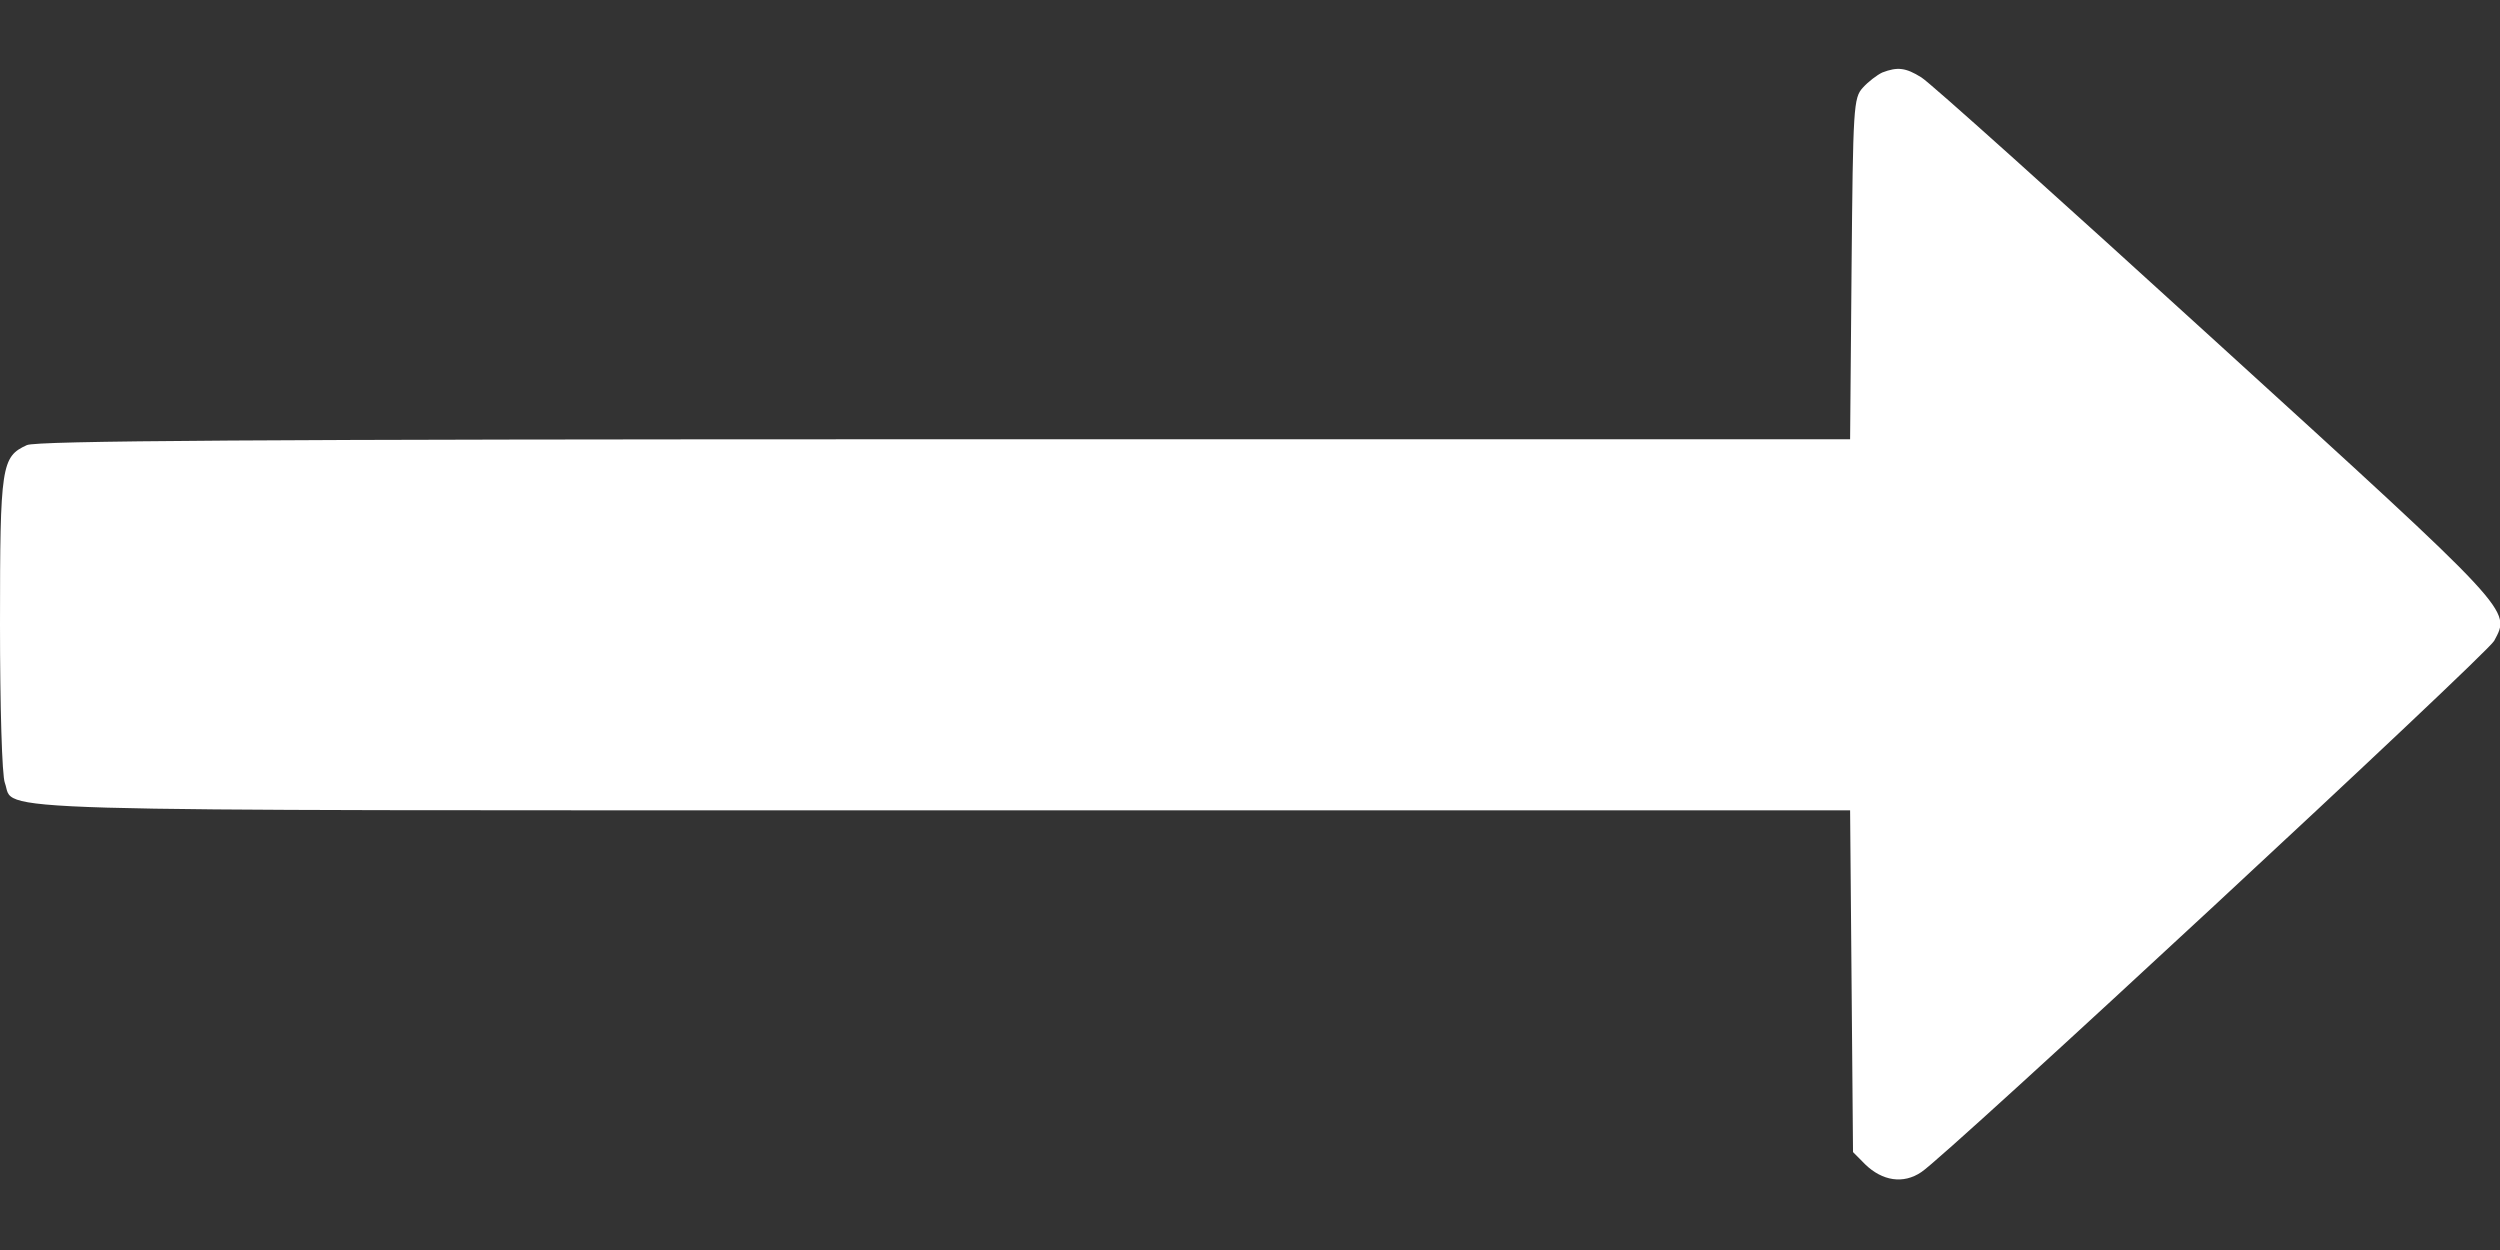 <svg width="24" height="12" viewBox="0 0 24 12" fill="none" xmlns="http://www.w3.org/2000/svg">
<rect x="0" y="0" width="24" height="12" fill="#333333" stroke="none"/>
<path d="M18.07 0.696C18.019 0.72 17.934 0.785 17.883 0.842C17.794 0.94 17.789 1.02 17.775 2.581L17.761 4.217H9.07C2.433 4.217 0.352 4.231 0.258 4.273C0.014 4.385 0 4.465 0 5.993C0 6.776 0.019 7.451 0.047 7.517C0.15 7.798 -0.445 7.779 9.066 7.779H17.761L17.775 9.42L17.789 11.06L17.906 11.178C18.07 11.337 18.272 11.37 18.445 11.252C18.68 11.102 23.878 6.279 23.944 6.152C24.103 5.853 24.15 5.899 21.267 3.274C19.791 1.929 18.525 0.79 18.445 0.743C18.295 0.649 18.216 0.64 18.07 0.696Z" fill="white"/>
</svg>
